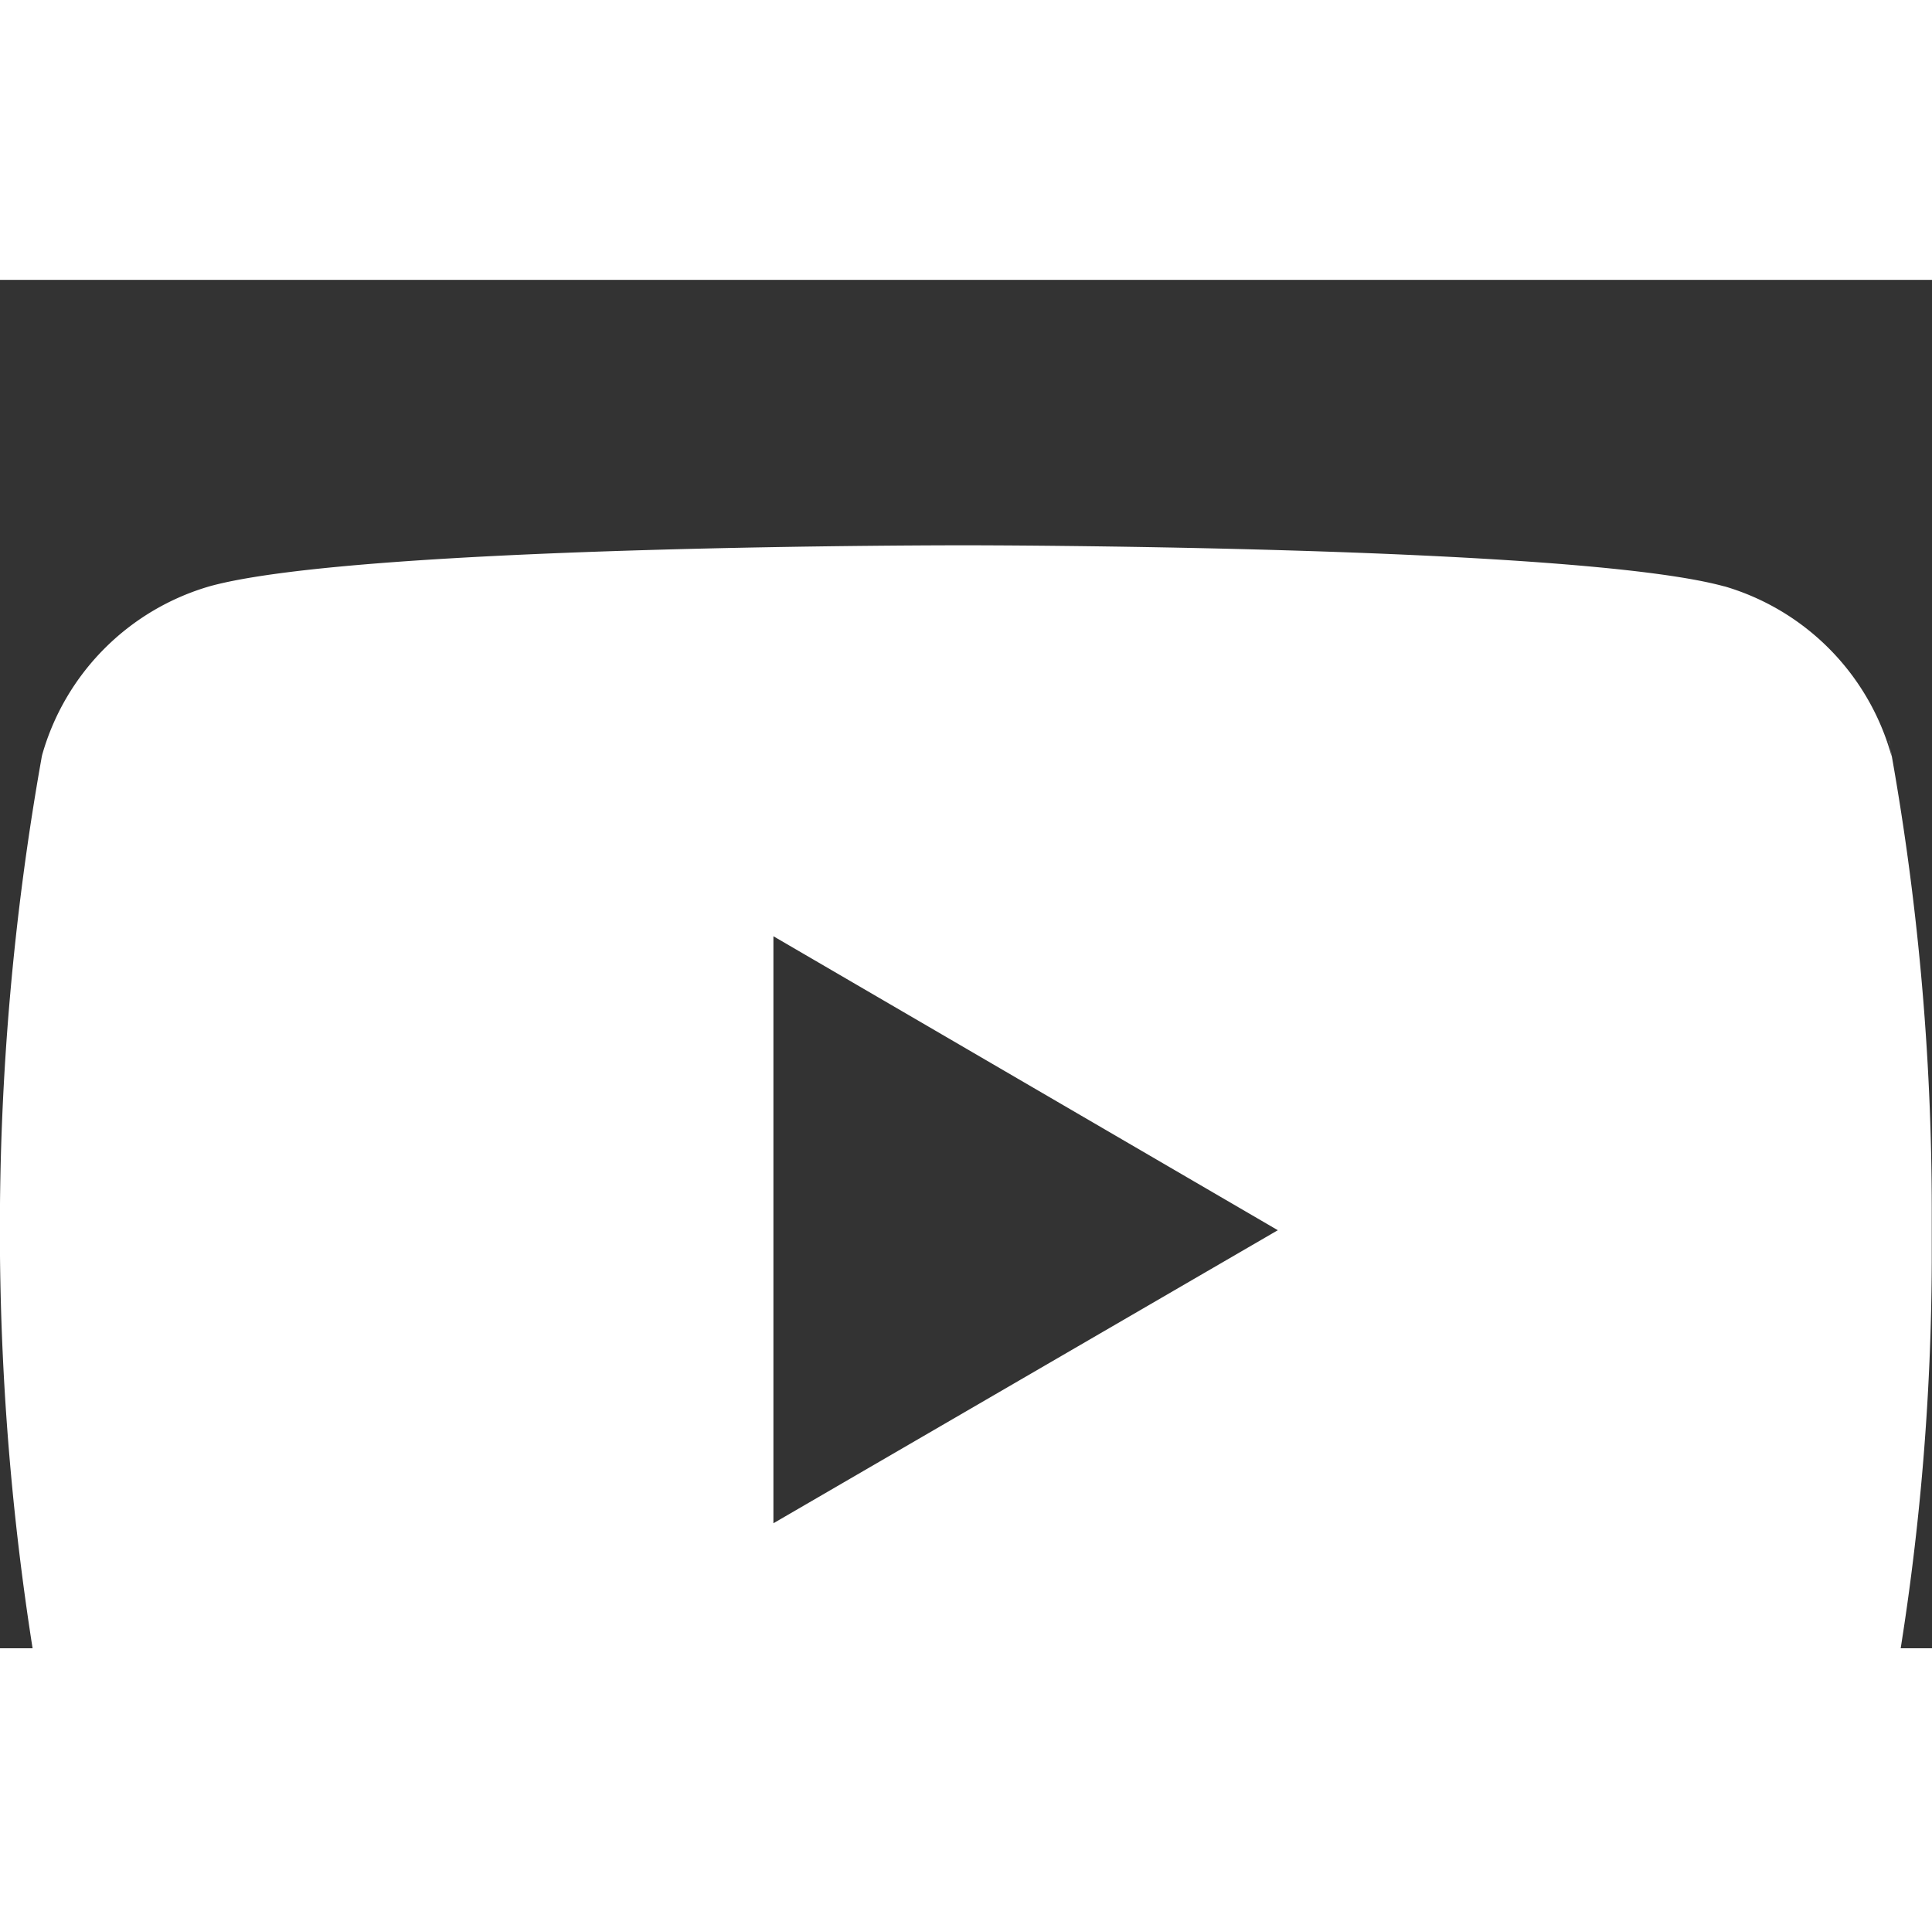 <svg xmlns="http://www.w3.org/2000/svg" width="31.063" height="31.003" viewBox="0 0 31.063 22.003" fill="white">
    <rect x="0" y="0" width="31.063" height="22.003" fill="#333333" stroke="none"/>
    <path id="Tracé_31212" data-name="Tracé 31212"
          d="M30.369,77.81l.039.254a3.938,3.938,0,0,0-2.677-2.733l-.027-.006c-2.422-.657-12.166-.657-12.166-.657s-9.72-.013-12.166.657a3.94,3.94,0,0,0-2.7,2.713l-.006.027A43.3,43.3,0,0,0,.71,93.527l-.04-.256A3.938,3.938,0,0,0,3.346,96l.027.006c2.419.659,12.166.659,12.166.659s9.719,0,12.166-.659A3.939,3.939,0,0,0,30.4,93.3l.006-.027a40.465,40.465,0,0,0,.647-7.31c0-.094,0-.19,0-.286s0-.193,0-.3a41.75,41.75,0,0,0-.687-7.566ZM12.429,90.393V80.954l8.11,4.727Z"
          transform="translate(0.006 -70.4)" fill="white"/>
</svg>

